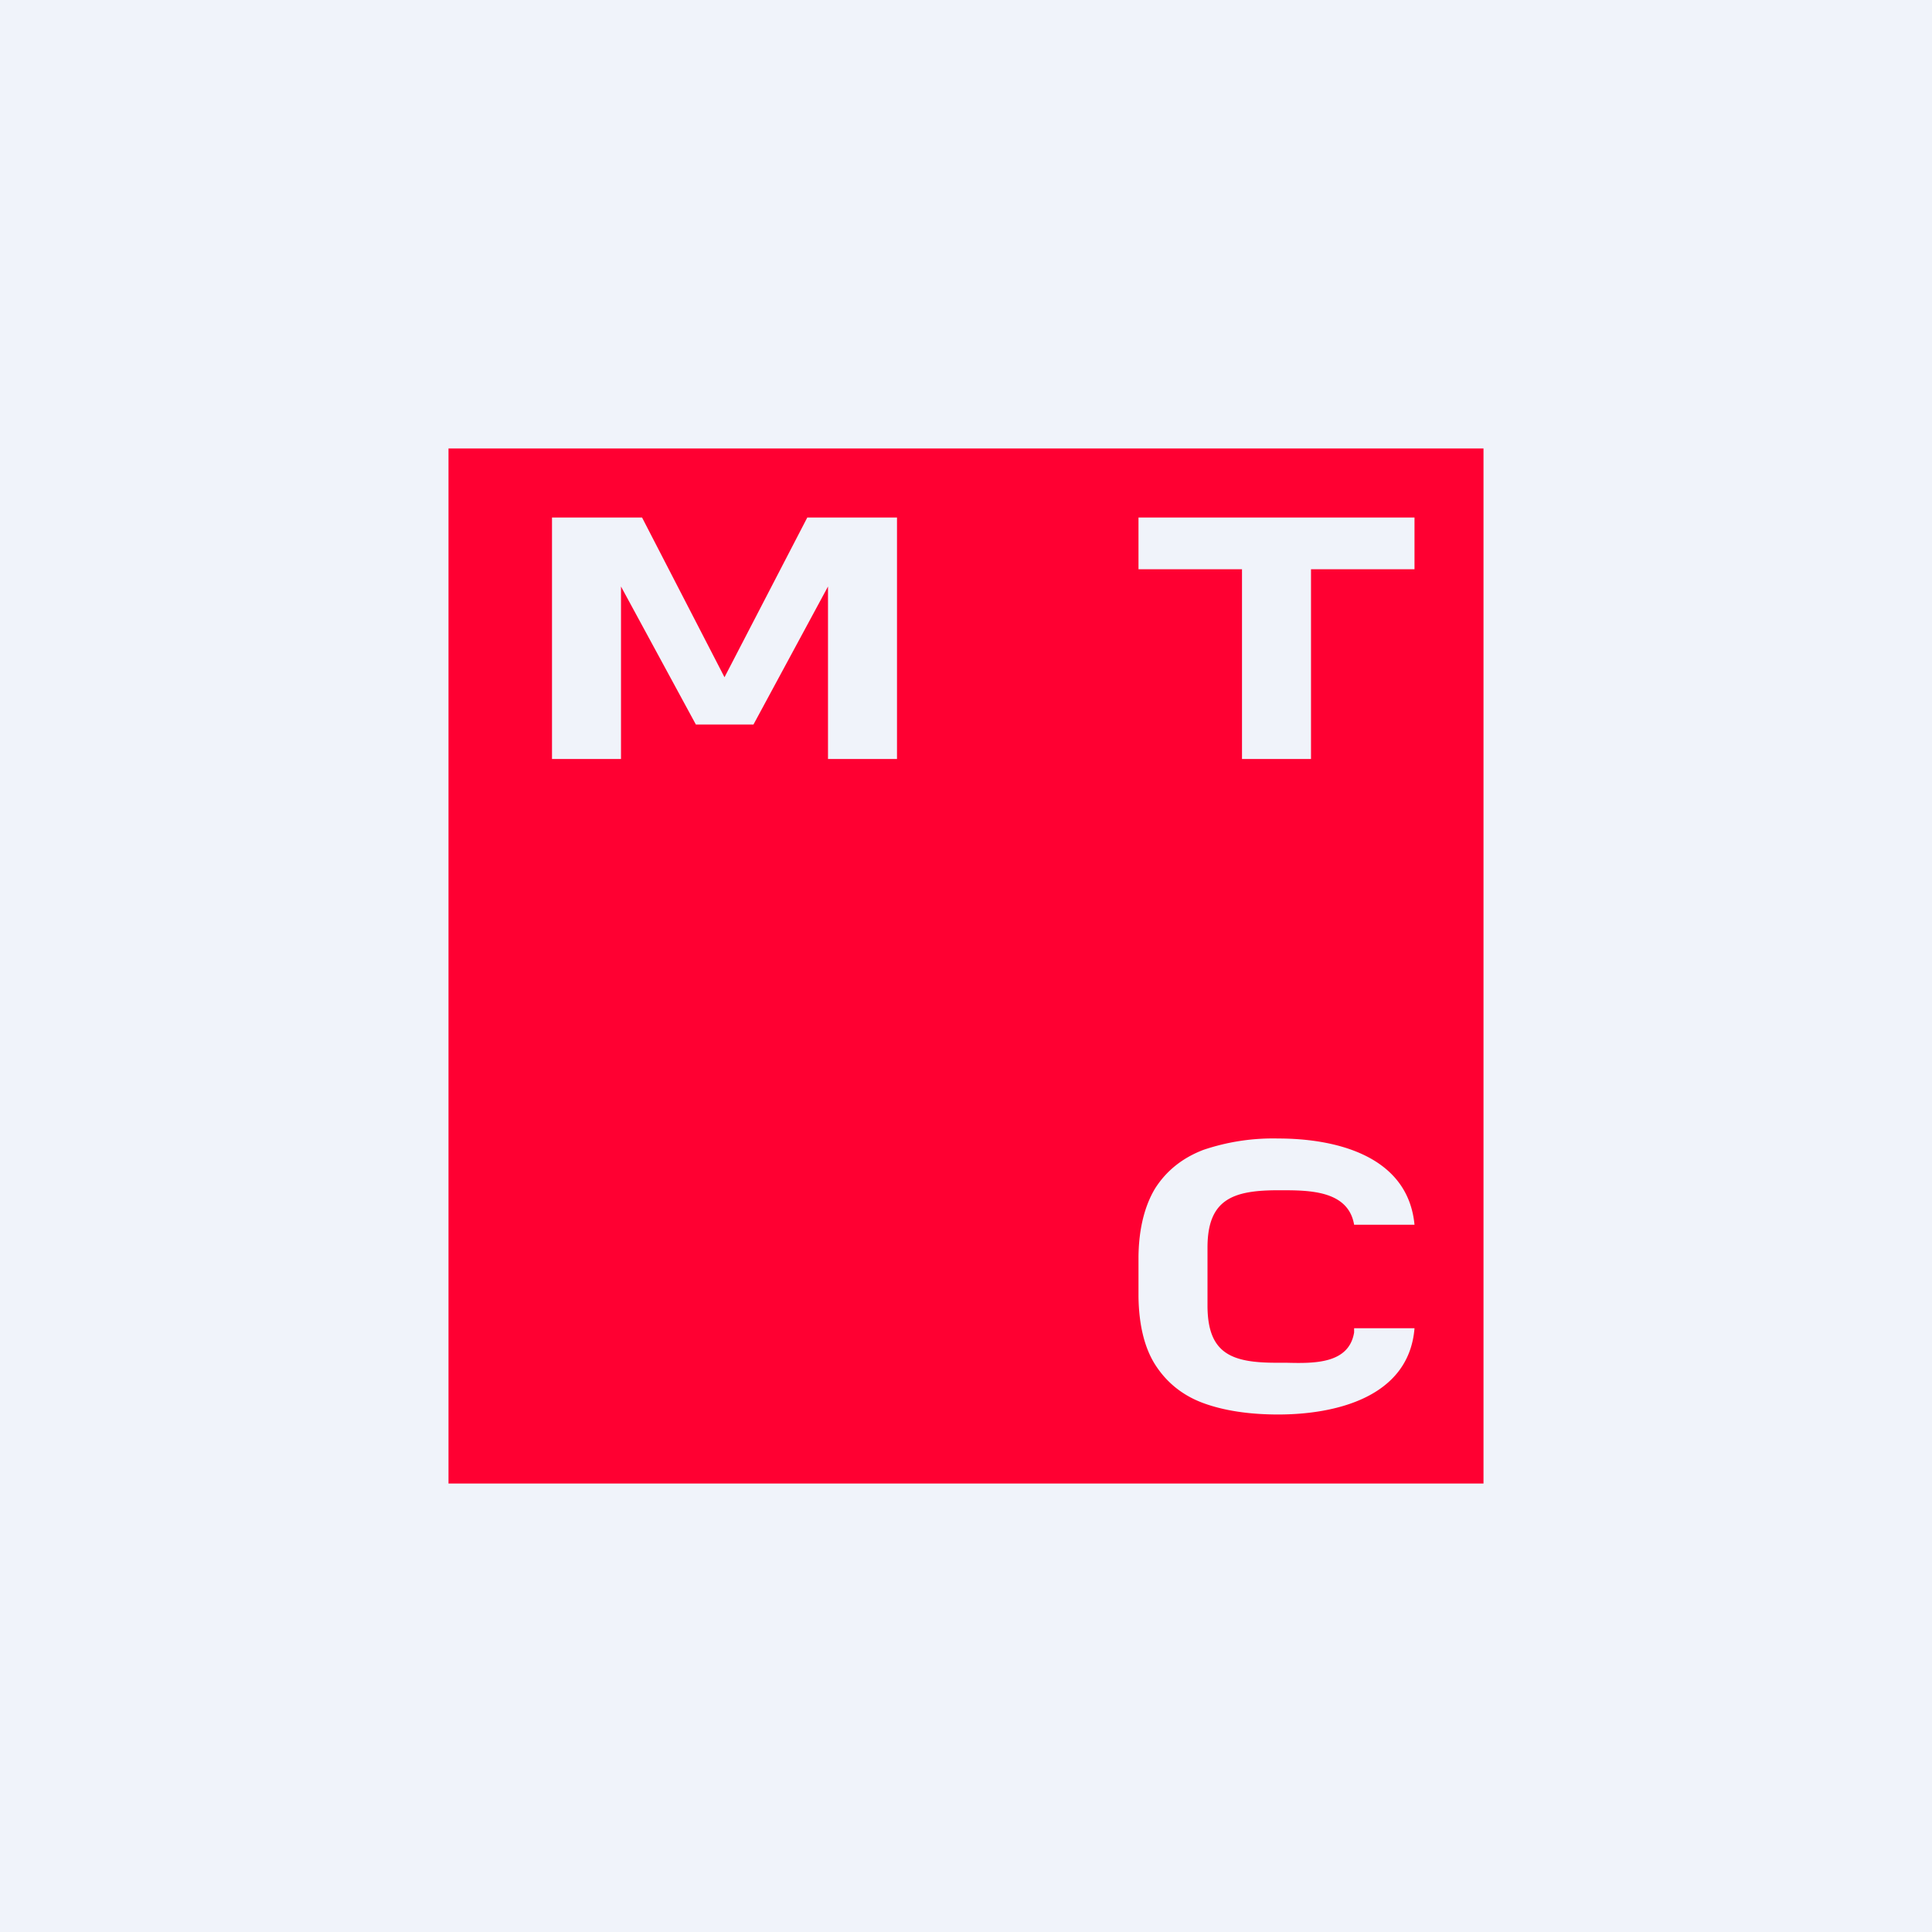 <svg width="56" height="56" xmlns="http://www.w3.org/2000/svg"><path fill="#F0F3FA" d="M0 0h56v56H0z"/><path fill-rule="evenodd" d="M13 13h30v30H13V13Zm8 6.63L23.4 15H26v7h-2v-5l-2.16 4h-1.67L18 17v5h-2v-7h2.61L21 19.63Zm12-3.13V15h8v1.5h-3V22h-2v-5.5h-3Zm6.25 22.12c-.15.92-1.17.9-1.97.88H37c-1.3 0-2-.26-2-1.66v-1.68c0-1.4.74-1.66 2.05-1.66h.07c.82 0 1.96 0 2.13 1H41c-.19-2.01-2.3-2.5-3.95-2.5a6.3 6.3 0 0 0-2.17.33c-.6.23-1.07.6-1.4 1.12-.3.5-.47 1.16-.48 1.97v1.16c.01.81.17 1.48.48 1.97.33.52.8.9 1.4 1.12.6.22 1.33.33 2.17.33 1.64 0 3.79-.49 3.95-2.5h-1.75v.12Z" fill="#FF0032"/></svg>
